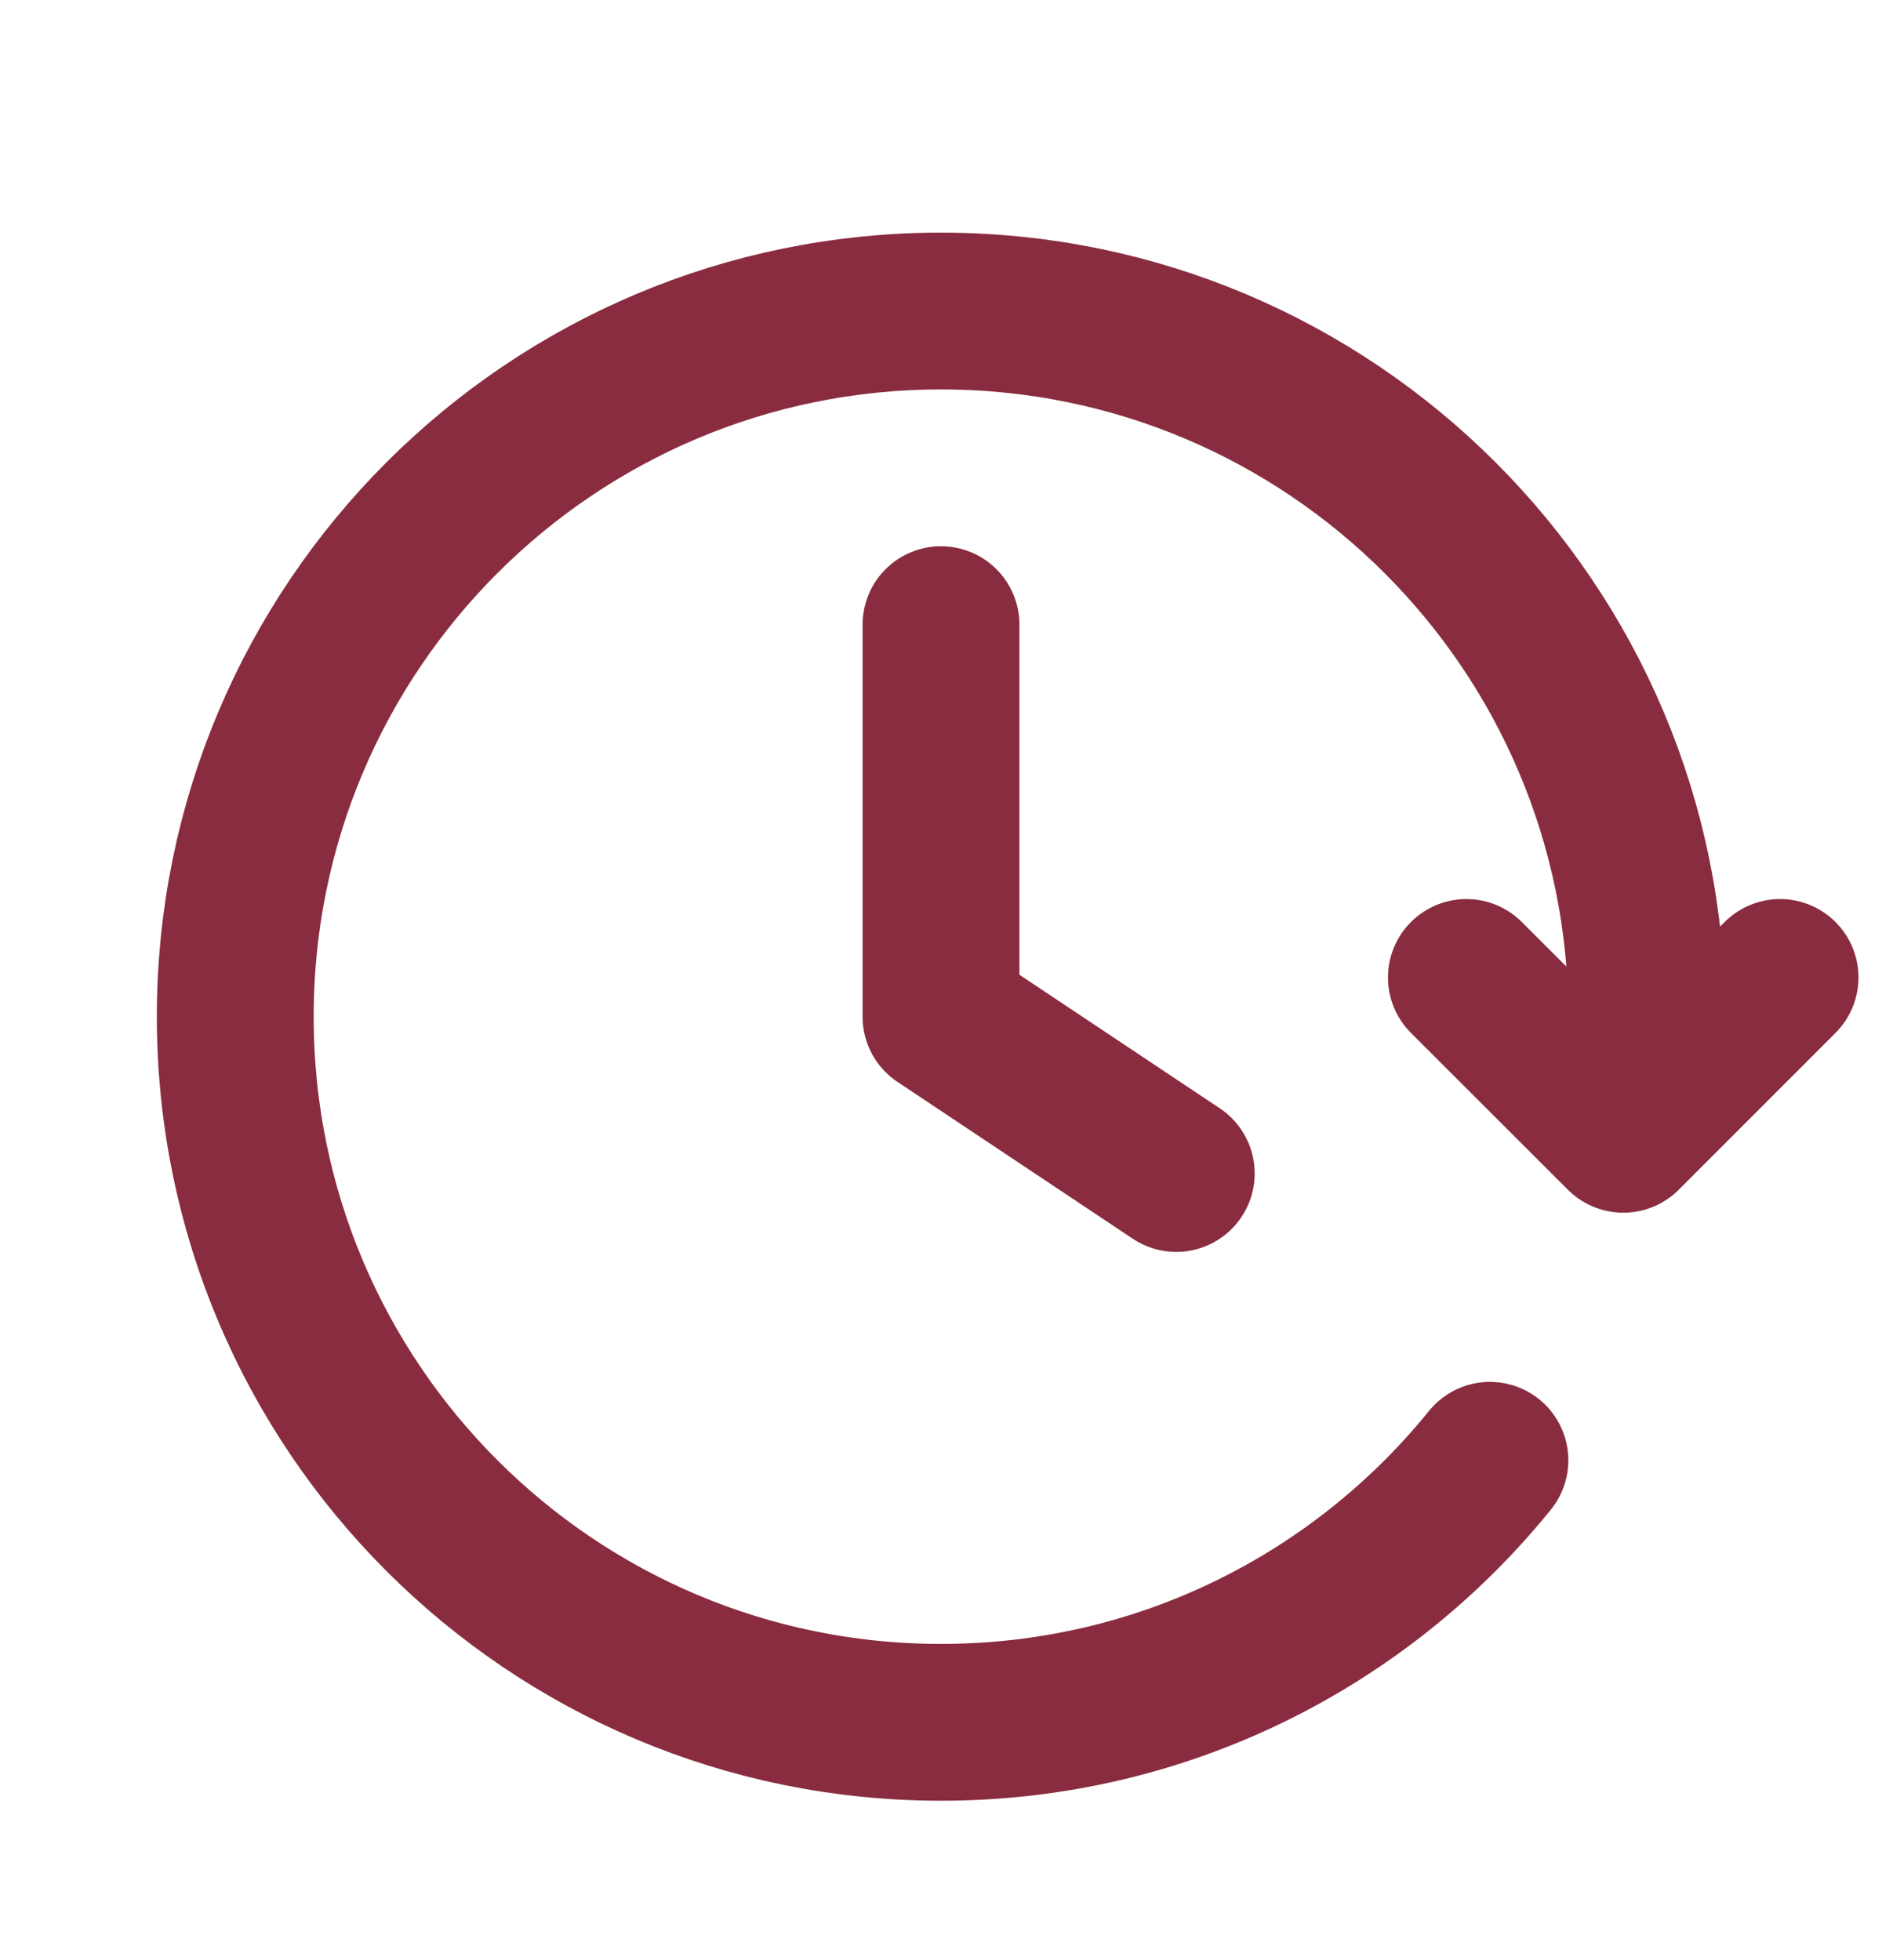 <svg width="24" height="25" viewBox="0 0 24 25" fill="none" xmlns="http://www.w3.org/2000/svg">
<path d="M22.7 12.467L20.701 14.467L18.7 12.467M20.945 13.967C20.981 13.639 21 13.305 21 12.967C21 7.997 16.971 3.967 12 3.967C7.029 3.967 3 7.997 3 12.967C3 17.938 7.029 21.967 12 21.967C14.827 21.967 17.35 20.664 19 18.625M12 7.967V12.967L15 14.967" stroke="#892C3F" stroke-width="2" stroke-linecap="round" stroke-linejoin="round"/>
</svg>
